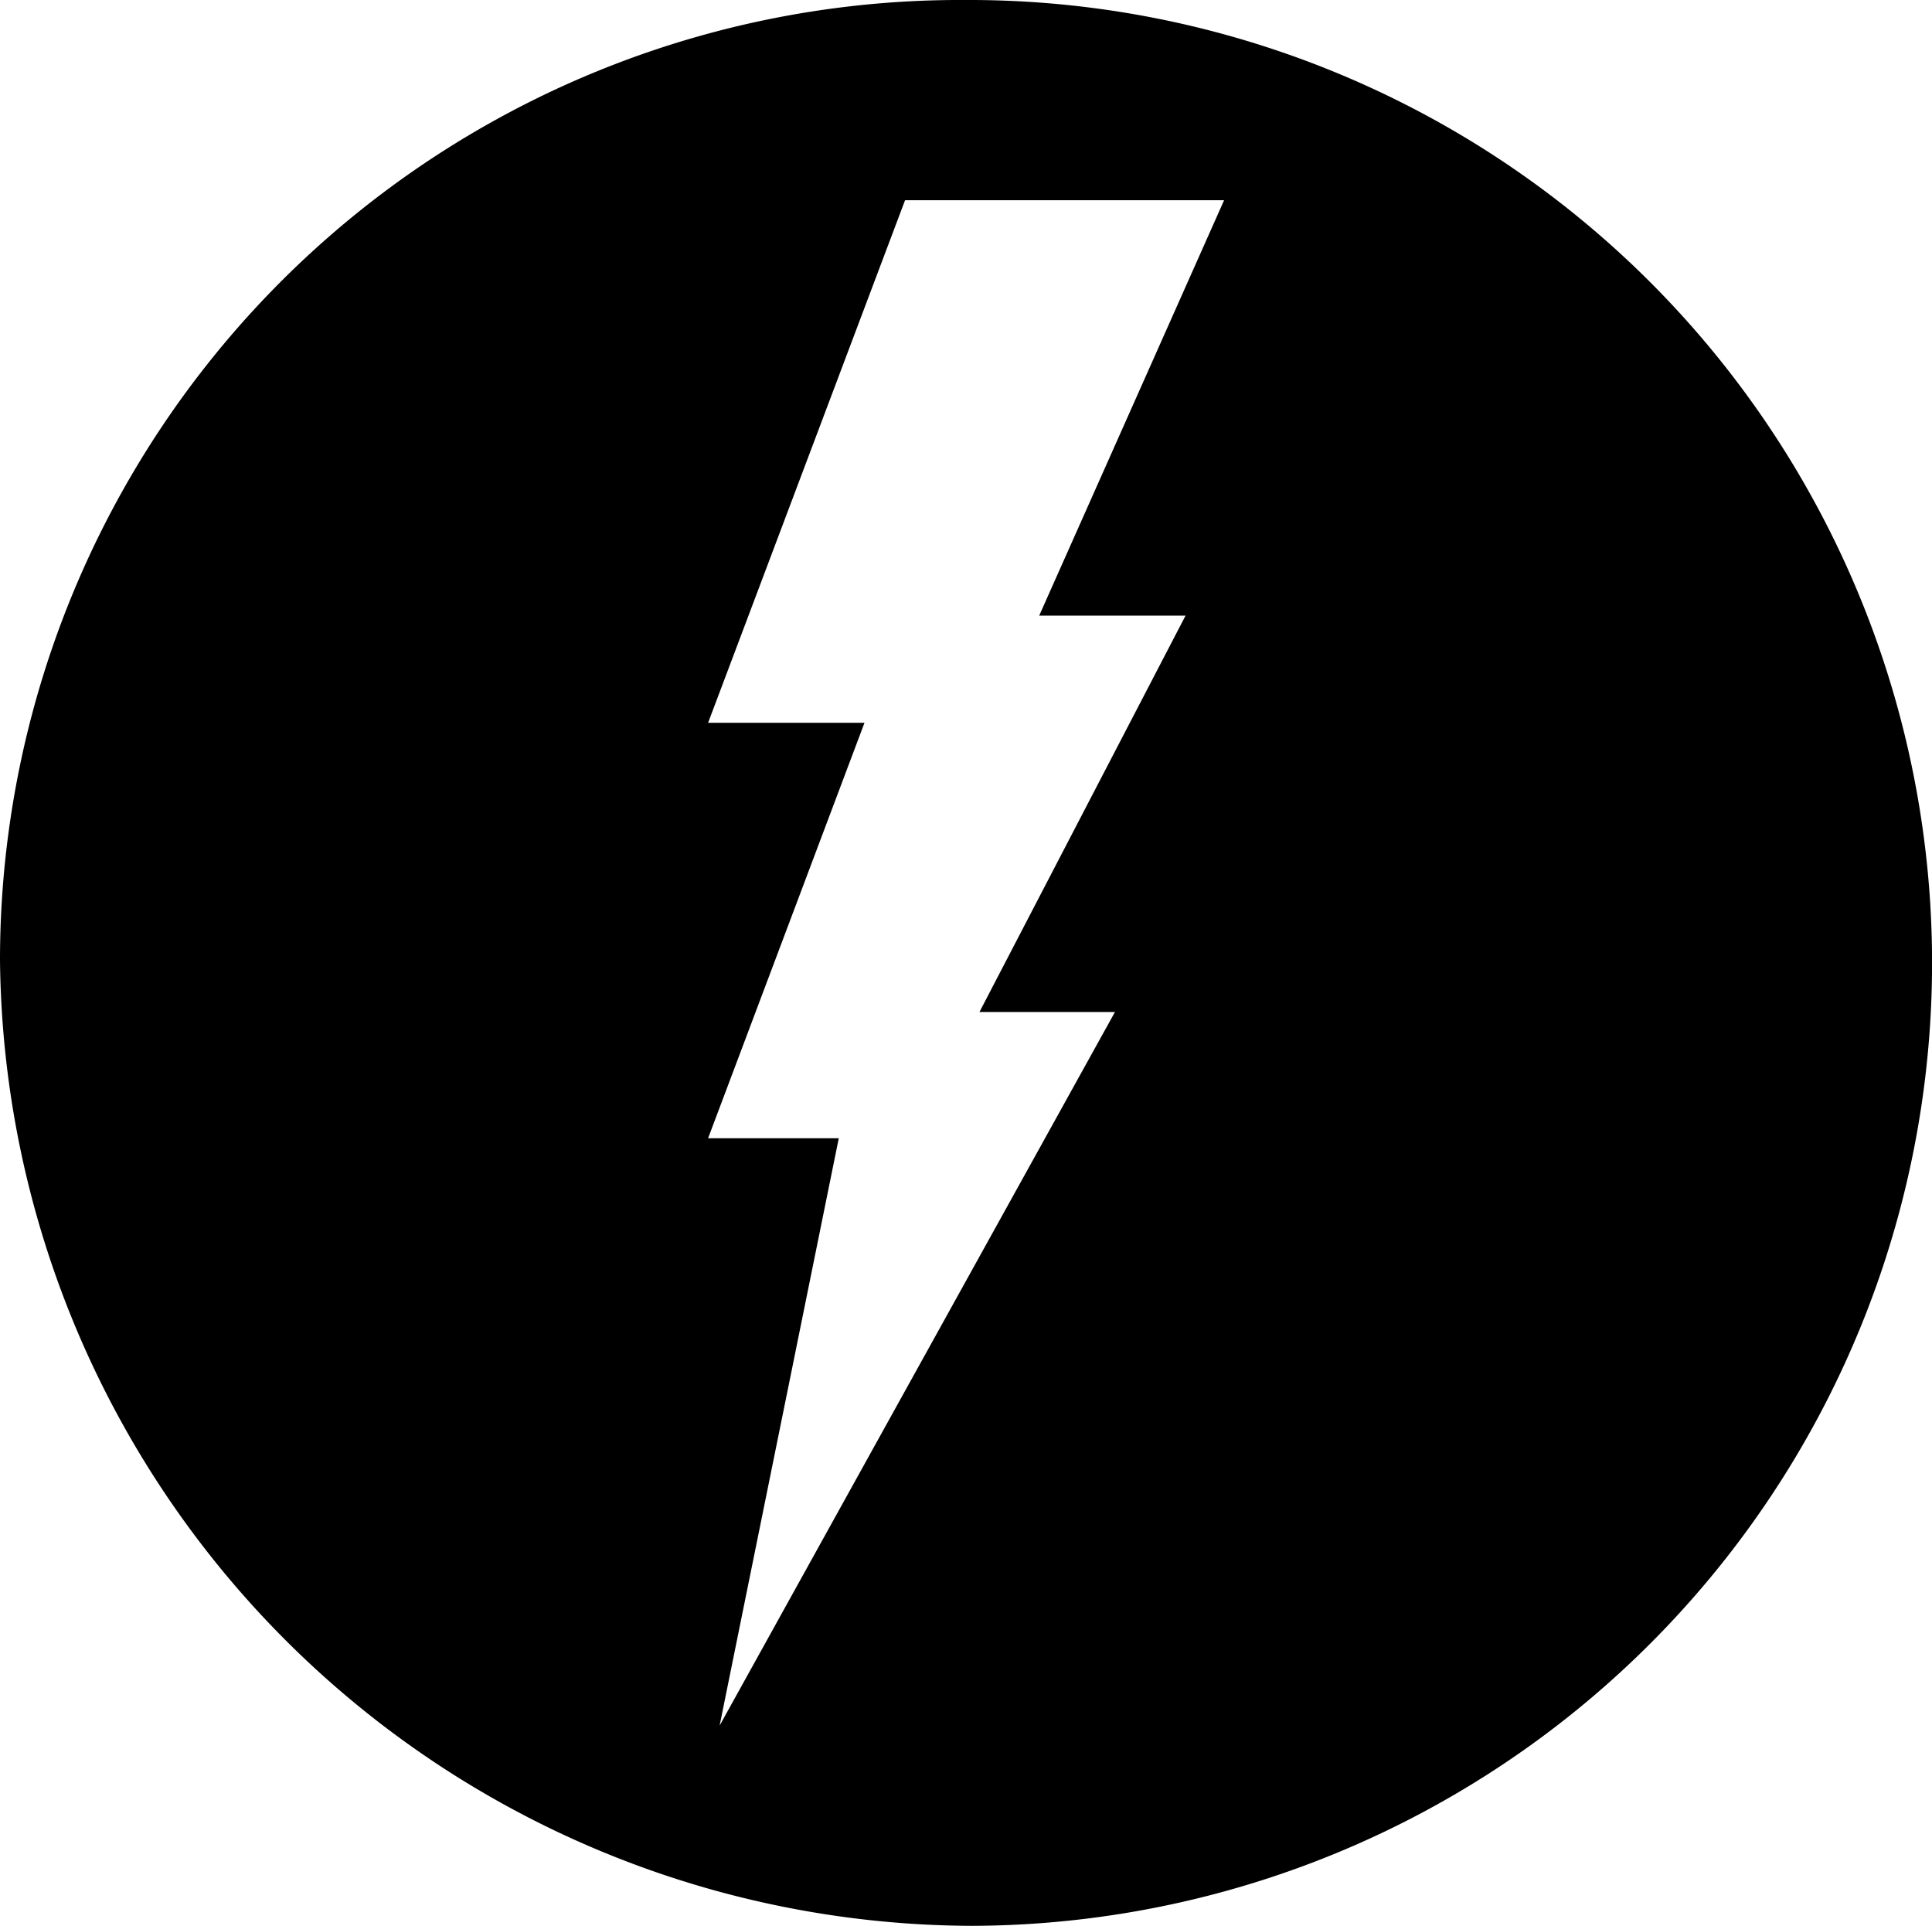 <svg id="Group_5823" data-name="Group 5823" xmlns="http://www.w3.org/2000/svg" xmlns:xlink="http://www.w3.org/1999/xlink" width="60.198" height="60" viewBox="0 0 60.198 60">
  <defs>
    <clipPath id="clip-path">
      <rect id="Rectangle_412" data-name="Rectangle 412" width="60.198" height="60" fill="none"/>
    </clipPath>
  </defs>
  <g id="Group_5817" data-name="Group 5817" transform="translate(0 0)" clip-path="url(#clip-path)">
    <path id="Path_18083" data-name="Path 18083" d="M30.1,0A29.917,29.917,0,0,0,0,29.9,30.383,30.383,0,0,0,30.3,60a30,30,0,1,0-.2-60m6.84,19.18-6.422,12.35h4.222L22.422,53.762l3.713-18.3H22.063l4.873-12.943H22.063L28.2,6.238h9.941L32.38,19.18Z" transform="translate(0 0)"/>
  </g>
</svg>

